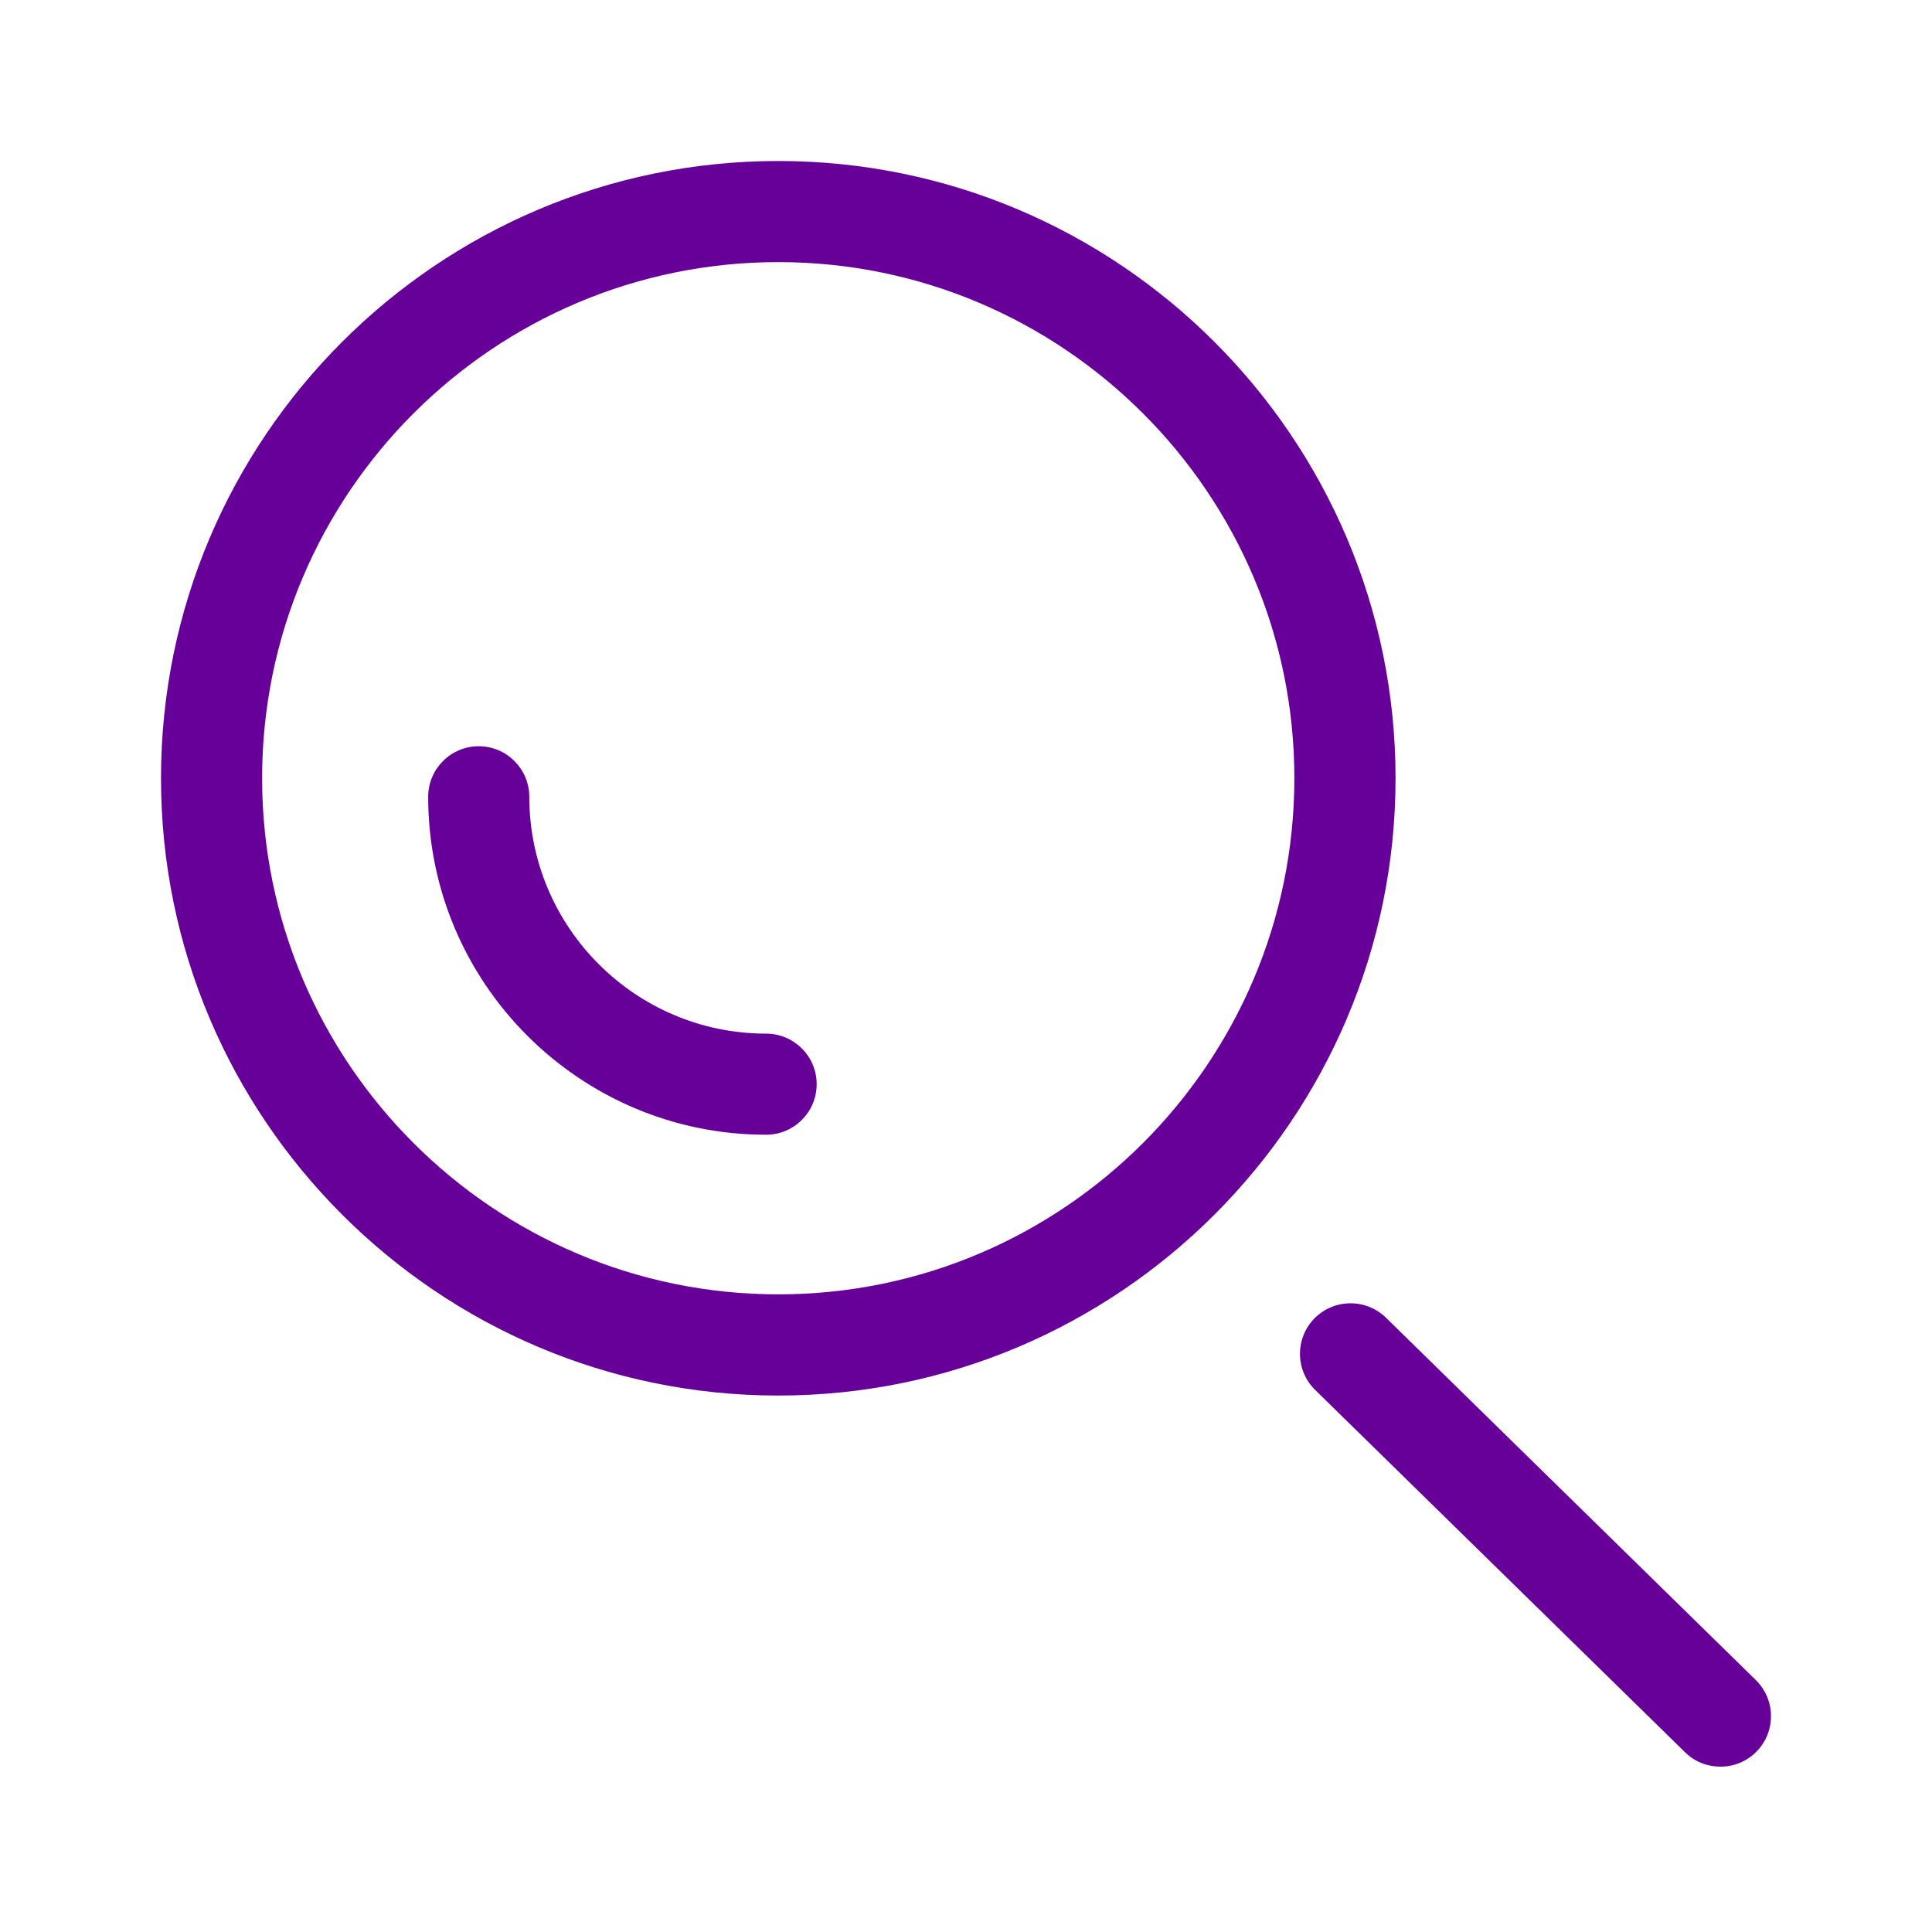 <svg width="24" height="24" viewBox="0 0 24 24" fill="none" xmlns="http://www.w3.org/2000/svg">
<path d="M17.217 16.369L21.811 20.87C22.059 21.113 22.063 21.51 21.821 21.758C21.698 21.884 21.535 21.946 21.372 21.946C21.213 21.946 21.054 21.887 20.932 21.767L16.338 17.267C16.089 17.023 16.086 16.626 16.328 16.378C16.571 16.131 16.969 16.127 17.217 16.369ZM9.668 2C13.896 2 17.336 5.44 17.336 9.668C17.336 13.896 13.896 17.336 9.668 17.336C5.44 17.336 2 13.895 2 9.668C2 5.44 5.44 2 9.668 2ZM9.668 3.256C6.133 3.256 3.256 6.132 3.256 9.667C3.256 13.203 6.133 16.079 9.668 16.079C13.203 16.079 16.079 13.203 16.079 9.667C16.079 6.132 13.203 3.256 9.668 3.256ZM5.947 9.27C6.293 9.27 6.575 9.552 6.575 9.898C6.575 11.52 7.895 12.84 9.516 12.84C9.863 12.84 10.145 13.121 10.145 13.468C10.145 13.815 9.863 14.096 9.516 14.096C7.202 14.096 5.319 12.213 5.319 9.898C5.319 9.552 5.6 9.27 5.947 9.27Z" fill="#660099"/>
</svg>
